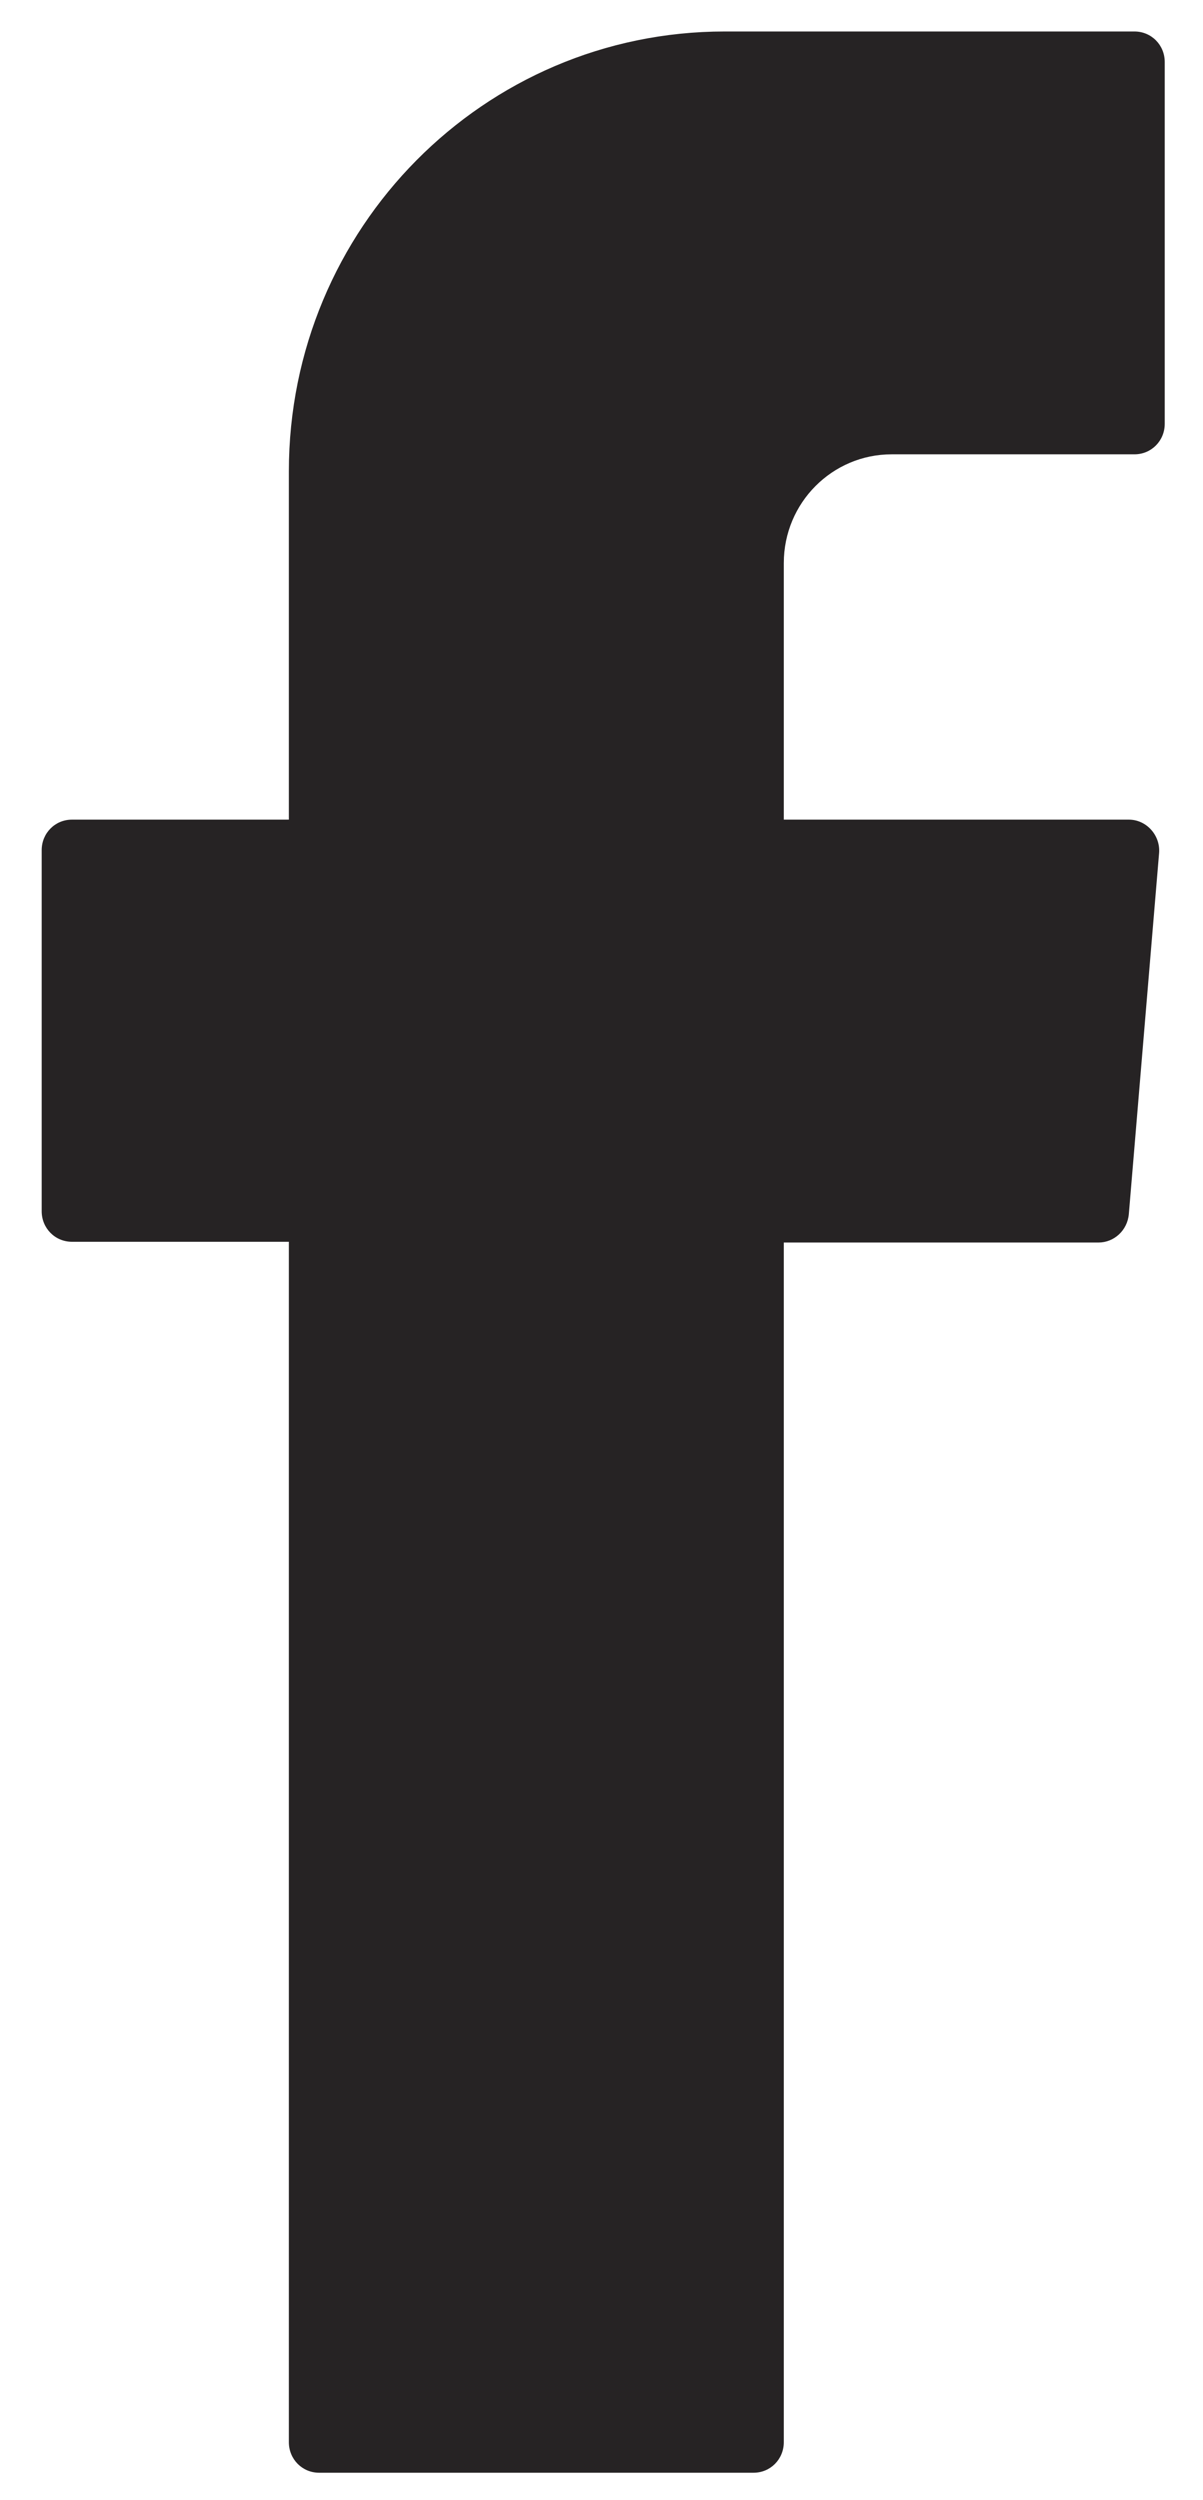 <svg width="26" height="54" viewBox="0 0 26 54" fill="none" xmlns="http://www.w3.org/2000/svg">
<path fill-rule="evenodd" clip-rule="evenodd" d="M6.243 27.251V52.748C6.243 53.116 6.532 53.408 6.897 53.408H16.286C16.651 53.408 16.94 53.116 16.94 52.748V26.837H23.742C24.077 26.837 24.366 26.576 24.397 26.223L25.051 18.425C25.082 18.041 24.777 17.703 24.397 17.703H16.94V12.162C16.94 10.857 17.99 9.813 19.269 9.813H24.518C24.884 9.813 25.173 9.521 25.173 9.153V1.34C25.173 0.971 24.884 0.68 24.518 0.68H15.662C10.458 0.68 6.243 4.932 6.243 10.181V17.703H1.556C1.19 17.703 0.901 17.995 0.901 18.363V26.161C0.901 26.529 1.19 26.821 1.556 26.821H6.243V27.251Z" fill="#262324"/>
</svg>
